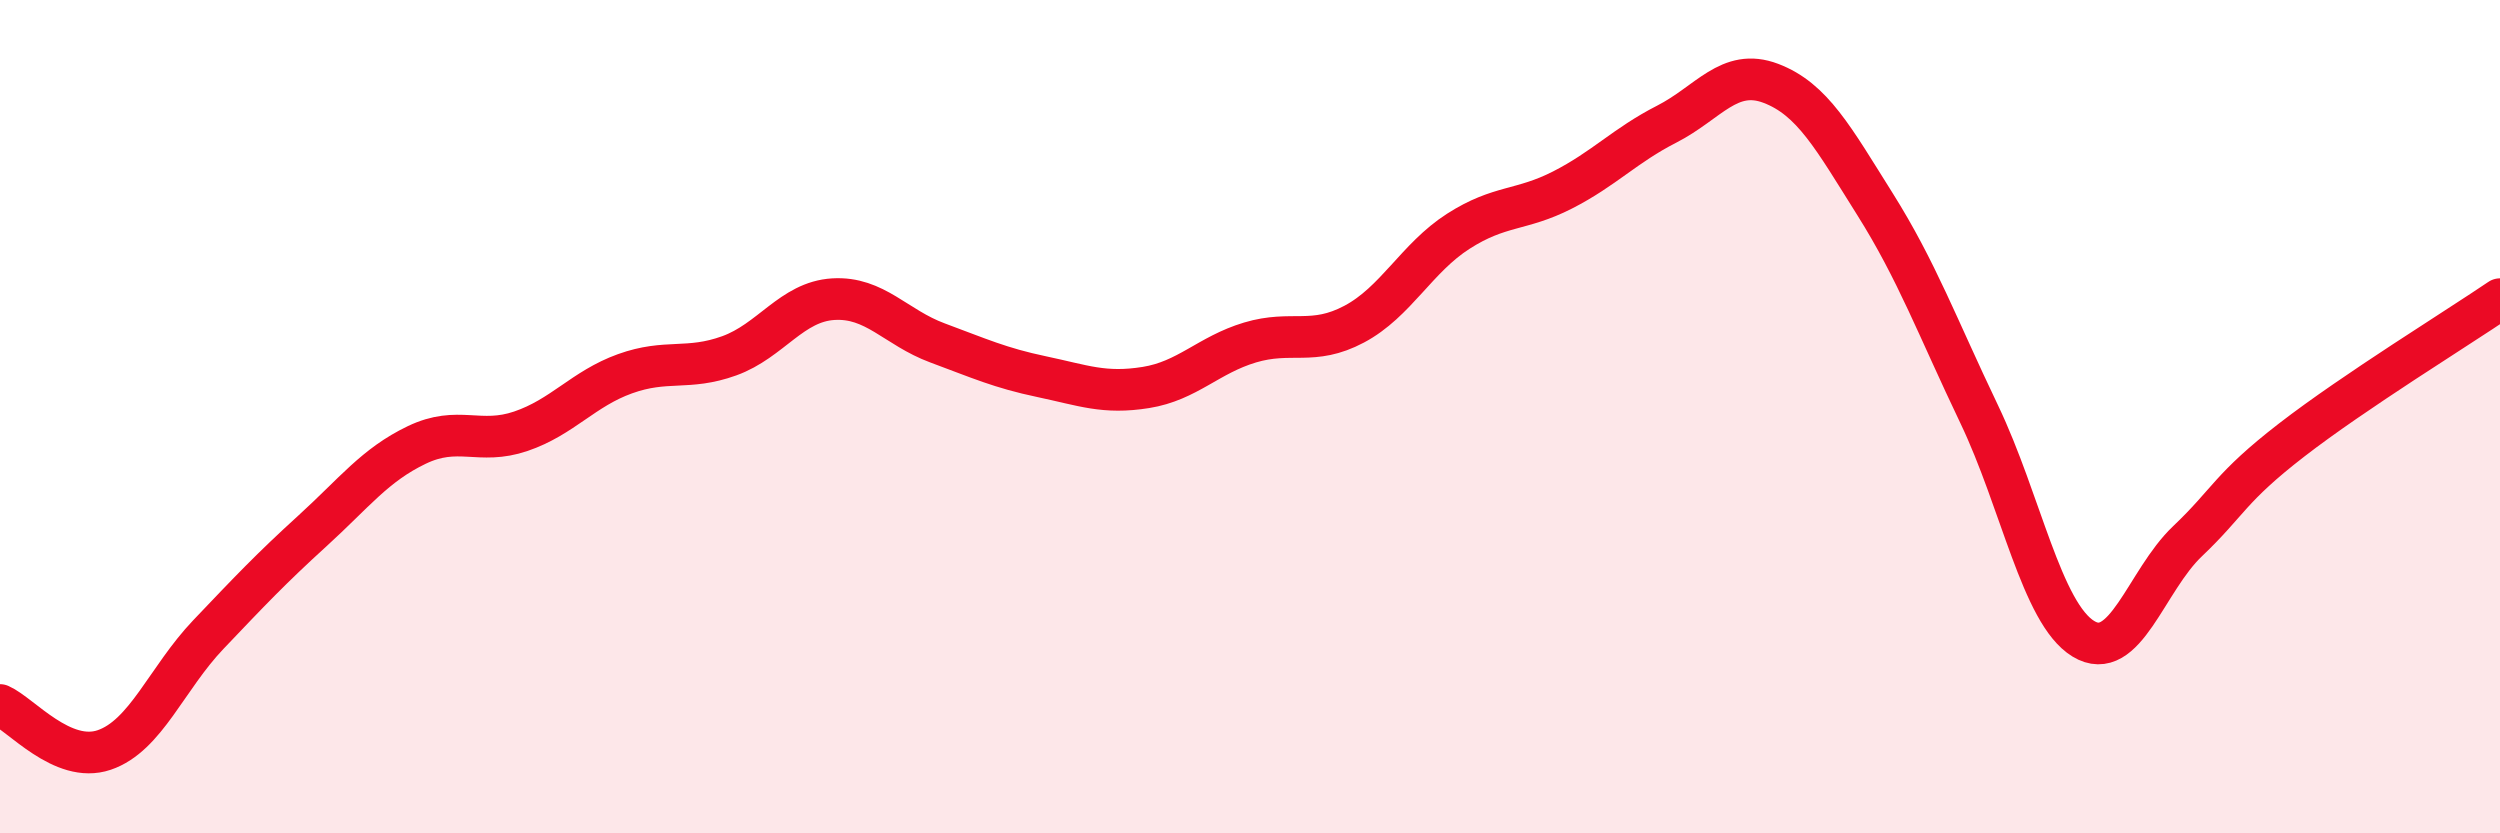 
    <svg width="60" height="20" viewBox="0 0 60 20" xmlns="http://www.w3.org/2000/svg">
      <path
        d="M 0,16.92 C 0.5,17.14 1.5,18.34 2.5,18 C 3.5,17.66 4,16.28 5,15.23 C 6,14.18 6.5,13.65 7.5,12.74 C 8.5,11.83 9,11.16 10,10.68 C 11,10.2 11.5,10.69 12.5,10.35 C 13.5,10.01 14,9.33 15,8.97 C 16,8.61 16.5,8.9 17.5,8.54 C 18.5,8.18 19,7.24 20,7.18 C 21,7.12 21.5,7.86 22.5,8.23 C 23.5,8.6 24,8.83 25,9.04 C 26,9.25 26.5,9.46 27.5,9.3 C 28.5,9.14 29,8.52 30,8.22 C 31,7.92 31.5,8.31 32.5,7.78 C 33.5,7.25 34,6.19 35,5.55 C 36,4.91 36.5,5.07 37.5,4.56 C 38.5,4.05 39,3.49 40,2.98 C 41,2.47 41.5,1.62 42.5,2 C 43.5,2.38 44,3.31 45,4.9 C 46,6.49 46.5,7.85 47.5,9.94 C 48.5,12.03 49,14.72 50,15.33 C 51,15.94 51.5,13.94 52.5,12.99 C 53.5,12.04 53.5,11.72 55,10.56 C 56.5,9.4 59,7.86 60,7.18L60 20L0 20Z"
        fill="#EB0A25"
        opacity="0.1"
        stroke-linecap="round"
        stroke-linejoin="round"
      />
      <path
        d="M 0,16.92 C 0.5,17.14 1.5,18.34 2.5,18 C 3.5,17.66 4,16.28 5,15.23 C 6,14.18 6.5,13.65 7.5,12.74 C 8.5,11.83 9,11.16 10,10.68 C 11,10.2 11.5,10.69 12.5,10.35 C 13.5,10.01 14,9.33 15,8.97 C 16,8.61 16.5,8.9 17.5,8.54 C 18.5,8.18 19,7.24 20,7.18 C 21,7.12 21.5,7.86 22.5,8.23 C 23.5,8.6 24,8.83 25,9.04 C 26,9.25 26.5,9.46 27.5,9.3 C 28.5,9.14 29,8.52 30,8.22 C 31,7.92 31.5,8.31 32.5,7.78 C 33.5,7.25 34,6.19 35,5.55 C 36,4.91 36.5,5.07 37.5,4.56 C 38.5,4.05 39,3.49 40,2.98 C 41,2.47 41.5,1.62 42.5,2 C 43.5,2.38 44,3.31 45,4.9 C 46,6.49 46.5,7.85 47.5,9.94 C 48.5,12.03 49,14.72 50,15.33 C 51,15.94 51.5,13.94 52.5,12.99 C 53.5,12.04 53.5,11.72 55,10.56 C 56.5,9.4 59,7.86 60,7.18"
        stroke="#EB0A25"
        stroke-width="1"
        fill="none"
        stroke-linecap="round"
        stroke-linejoin="round"
      />
    </svg>
  